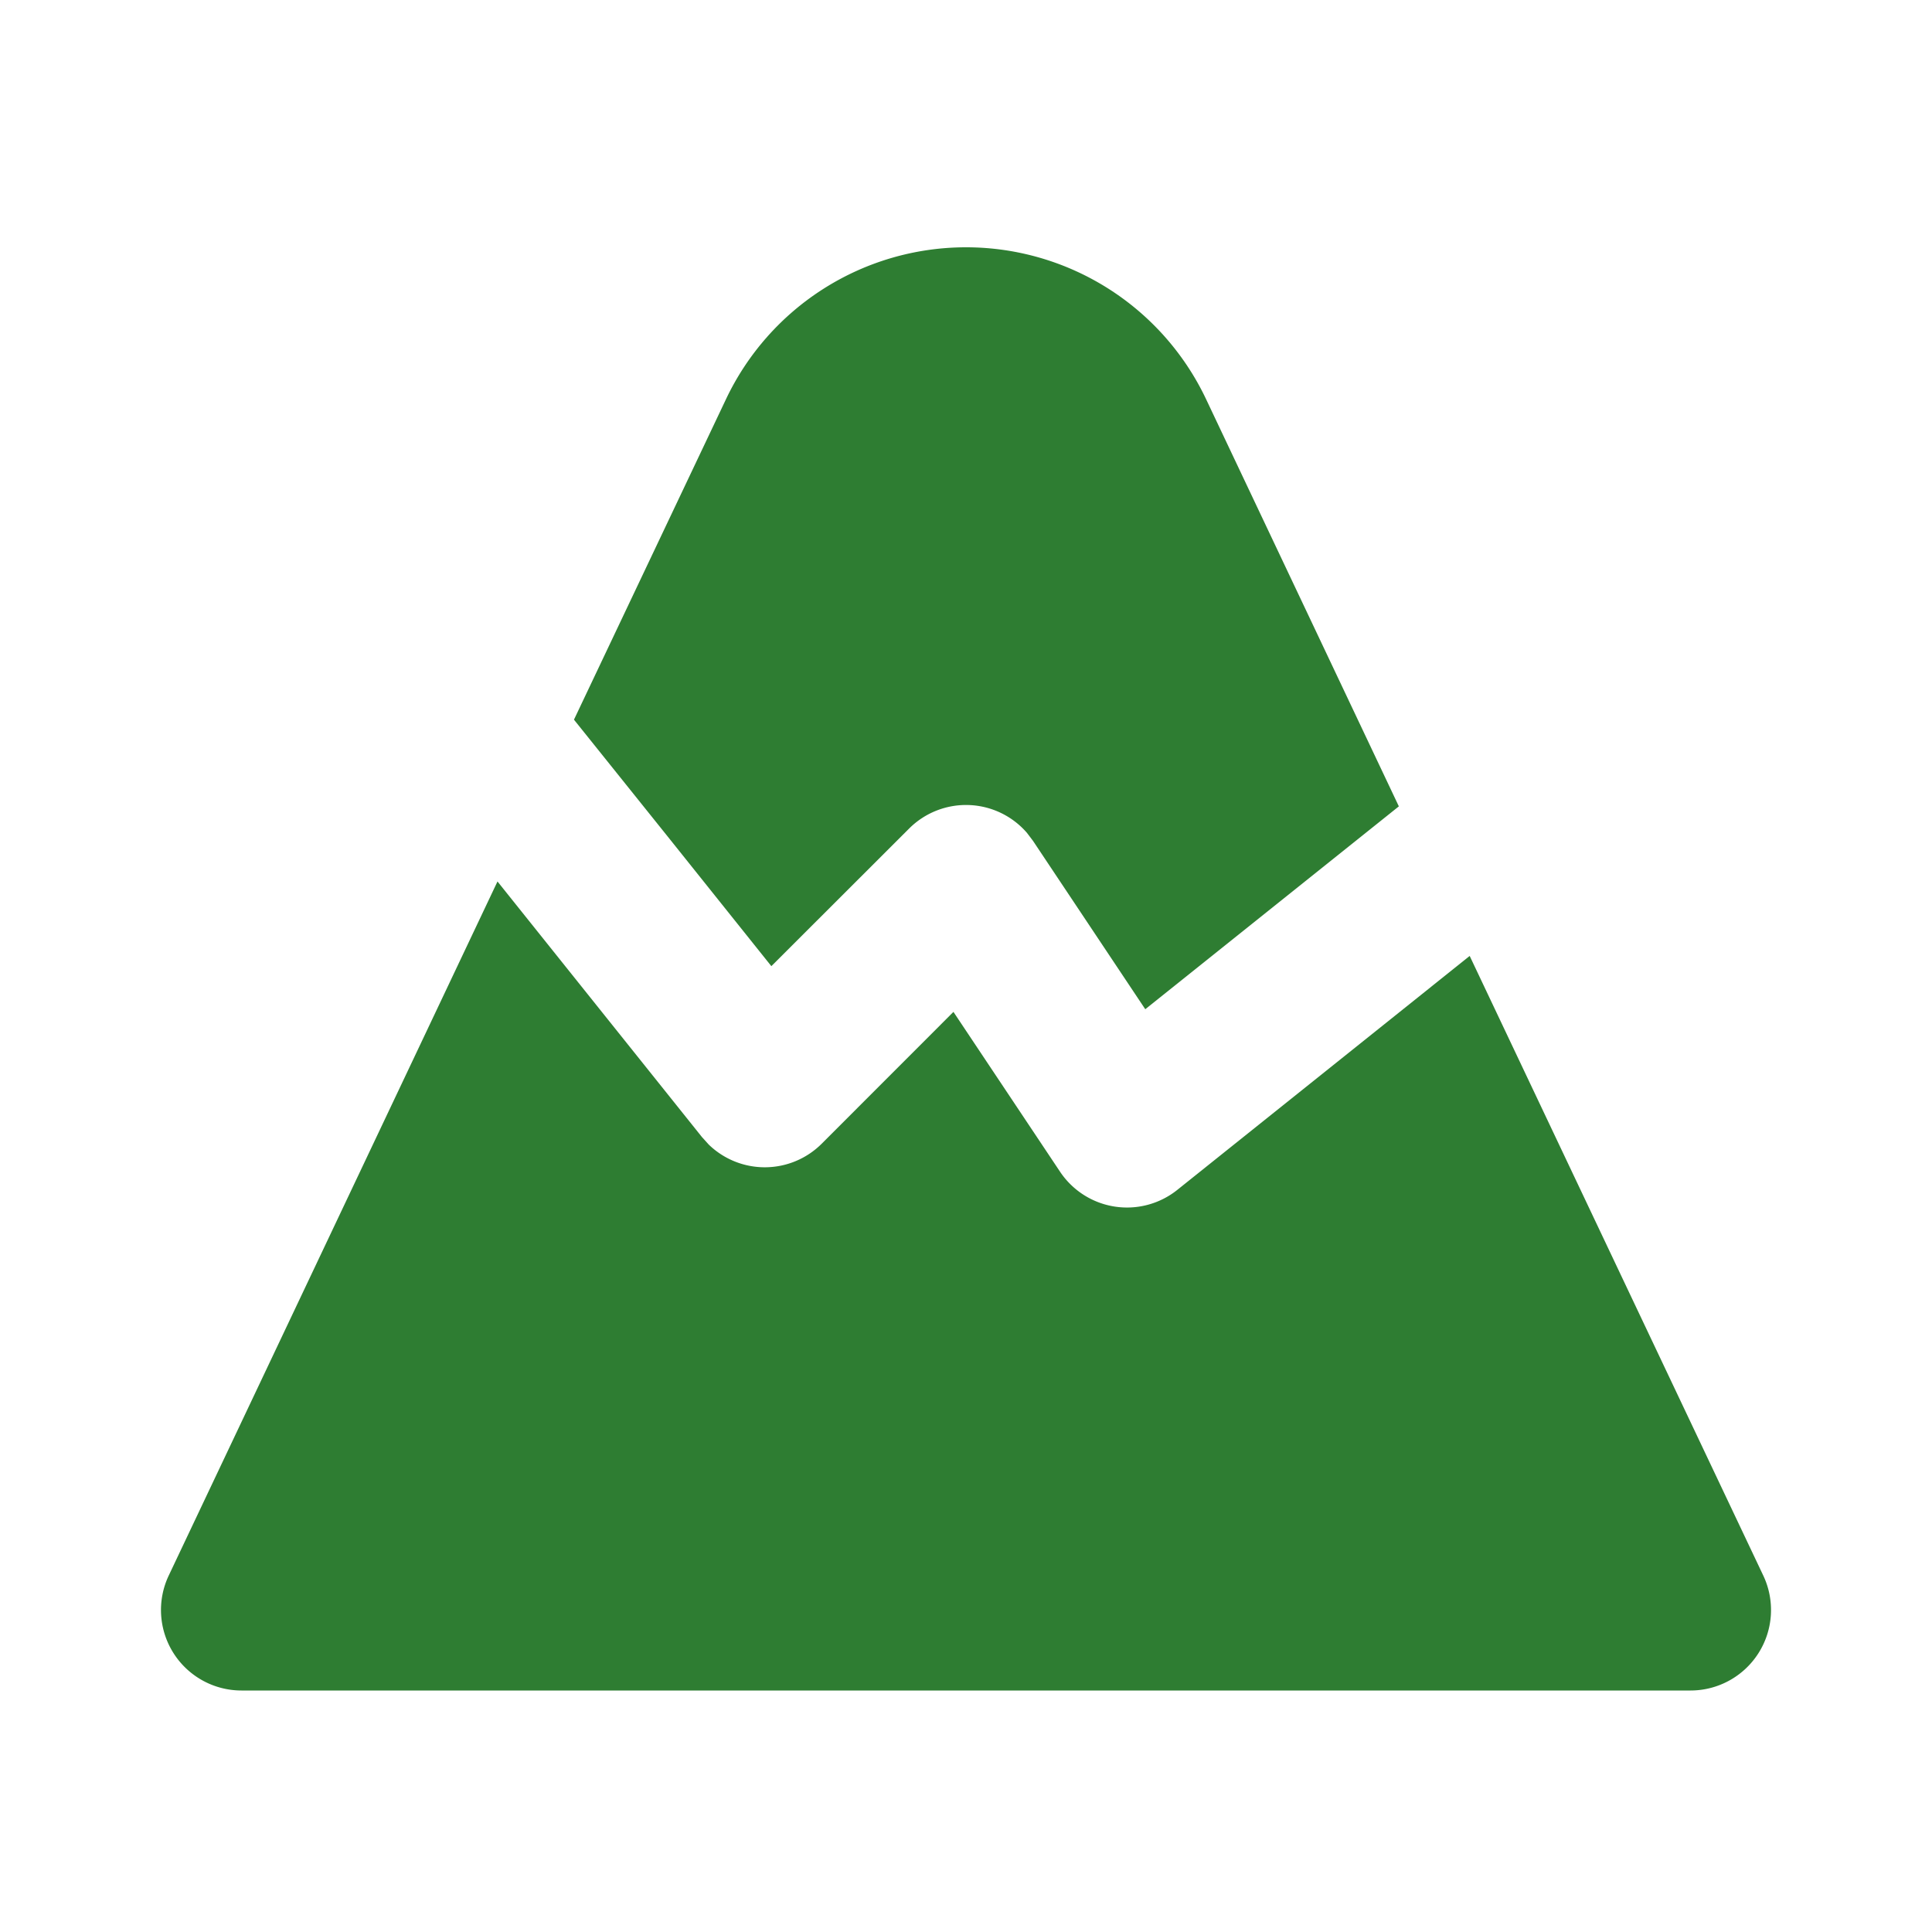 <svg  xmlns="http://www.w3.org/2000/svg"  width="24"  height="24"  viewBox="0 0 24 24"  fill="#2E7D32"  class="icon icon-tabler icons-tabler-filled icon-tabler-mountain"><path stroke="none" d="M0 0h24v24H0z" fill="none"/><path d="M6.18 10.95l2.54 3.175l.084 .093a1 1 0 0 0 1.403 -.01l1.637 -1.638l1.324 1.985a1 1 0 0 0 1.457 .226l3.632 -2.906l3.647 7.697a1 1 0 0 1 -.904 1.428h-18a1 1 0 0 1 -.904 -1.428zm5.82 -7.878a3.3 3.3 0 0 1 2.983 1.888l2.394 5.057l-3.15 2.52l-1.395 -2.092l-.075 -.099a1 1 0 0 0 -1.464 -.053l-1.711 1.709l-1.301 -1.627l-1.151 -1.435l1.888 -3.98a3.3 3.3 0 0 1 2.982 -1.888" /></svg>